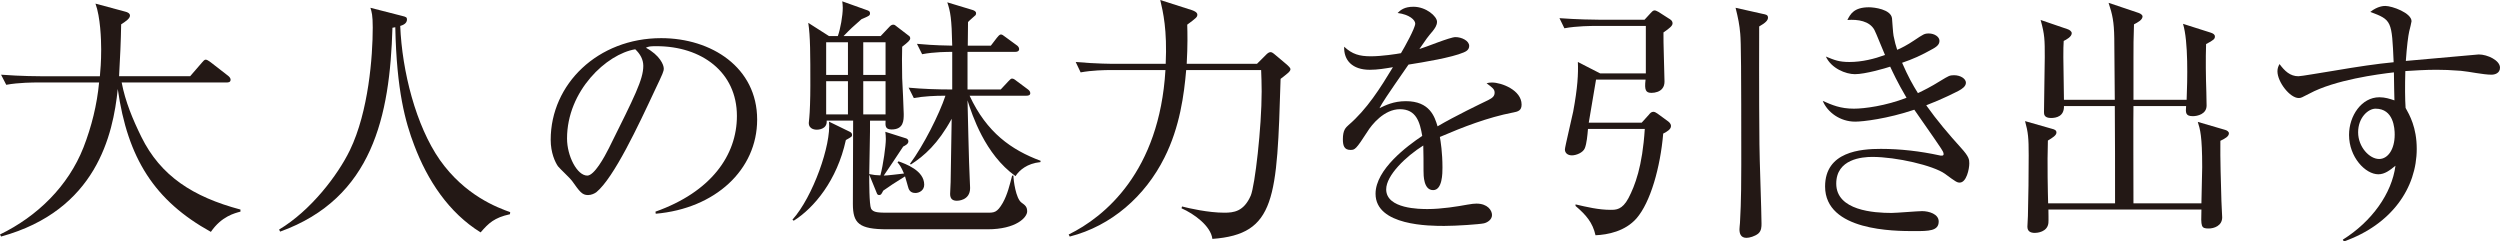 <?xml version="1.0" encoding="UTF-8"?><svg id="bg" xmlns="http://www.w3.org/2000/svg" width="274.886" height="26.551" viewBox="0 0 274.886 26.551"><defs><style>.cls-1{fill:#231815;}</style></defs><path class="cls-1" d="M23.186,25.496c-6.188-3.422-9.154-8.071-10.238-15.714-.513,5.019-2.338,13.347-12.833,16.227l-.114-.228c4.106-1.997,7.5-5.305,9.183-9.583.884-2.281,1.483-4.677,1.711-7.129h-6.844c-.229,0-2.025,0-3.365.256l-.571-1.112c2.253.171,4.25.171,4.392.171h6.474c.057-.656.143-1.54.143-2.966,0-1.084-.085-3.537-.627-5.02l3.28.884c.257.057.513.199.513.428,0,.313-.399.599-.969.969-.029,1.854-.114,3.622-.229,5.704h7.814l1.283-1.483c.143-.171.285-.342.428-.342s.342.143.542.285l1.911,1.483c.114.085.285.257.285.428,0,.314-.285.314-.428.314h-11.55c.399,2.11,1.227,4.078,2.167,5.989,2.11,4.278,5.647,6.588,10.894,7.985v.228c-.627.171-2.082.513-3.251,2.225Z"/><path class="cls-1" d="M56.07,23.557c-1.711.371-2.338.97-3.223,1.996-3.508-2.167-5.846-5.732-7.301-9.582-.97-2.538-1.939-5.989-2.082-12.976-.114.028-.171.028-.313.057-.285,9.696-2.167,18.737-12.349,22.416l-.114-.228c3.479-2.082,6.445-5.96,7.786-8.727,2.054-4.25,2.51-10.295,2.51-13.49,0-1.369-.114-1.711-.257-2.167l3.451.884c.484.114.57.171.57.399,0,.456-.457.627-.742.713.2,4.962,1.711,10.951,4.363,14.744,2.767,3.907,6.303,5.219,7.729,5.732l-.028.228Z"/><path class="cls-1" d="M72.101,23.5l-.029-.228c6.103-2.167,8.955-6.188,8.955-10.523,0-4.82-3.878-7.671-8.841-7.671-.713,0-.855.028-1.169.171,1.54.827,1.968,1.882,1.968,2.282,0,.313-.085.513-.969,2.367-1.825,3.907-4.506,9.64-6.445,11.236-.2.143-.542.314-.913.314-.656,0-.913-.371-1.768-1.569-.2-.285-1.341-1.34-1.54-1.597-.314-.457-.799-1.483-.799-2.909,0-6.131,5.19-11.179,12.149-11.179,5.533,0,10.552,3.223,10.552,8.955,0,5.532-4.62,9.782-11.151,10.352ZM69.848,5.419c-3.137.513-7.5,4.562-7.5,9.81,0,1.939,1.112,4.078,2.225,4.078.77,0,1.882-2.025,2.367-2.994,2.852-5.732,3.793-7.586,3.793-9.069,0-.713-.342-1.312-.884-1.825Z"/><path class="cls-1" d="M87.132,24.155c2.253-2.509,4.278-8.242,4.021-10.78l2.281,1.112c.114.057.257.143.257.342,0,.199-.085.228-.685.57-.97,4.449-3.508,7.472-5.732,8.869l-.143-.114ZM99.595,15.201c.2.057.285.2.285.342,0,.285-.342.456-.57.57-.713,1.083-1.512,2.281-2.139,3.194.371,0,1.711-.171,2.225-.228-.313-.741-.485-.97-.713-1.226l.114-.114c.77.285,2.824.998,2.824,2.567,0,.627-.542.913-.97.913-.599,0-.742-.399-.827-.742-.057-.171-.257-.941-.313-1.083-1.34.827-1.483.941-2.396,1.568-.2.371-.229.485-.457.485-.171,0-.228-.143-.257-.228l-.827-2.025c0,.741,0,3.308.199,3.736.229.456.856.456,1.997.456h10.78c.77,0,1.084,0,1.711-1.083.513-.913.77-1.996,1.026-2.995h.143c0,.485.257,2.51.884,2.966.399.285.627.456.627.969,0,.656-1.198,1.968-4.363,1.968h-11.008c-3.137,0-3.793-.656-3.793-2.794,0-1.426.028-7.843.028-9.155h-2.909c.085.998-1.027.998-1.083.998-.086,0-.884,0-.884-.741,0-.114.028-.257.057-.599.057-.57.114-1.996.114-3.508,0-3.451,0-5.418-.228-6.901l2.282,1.455h.969c.286-.799.542-2.253.542-3.109,0-.313-.028-.456-.057-.713l2.795.999c.143.057.257.114.257.313,0,.257-.085.285-.941.656-.998.884-1.141.999-1.968,1.854h4.078l.999-1.055c.143-.143.256-.2.399-.2s.229.085.371.2l1.34,1.026c.085.057.143.143.143.285,0,.2-.257.428-.884.913-.028.742-.028,1.854,0,3.451.029.627.171,3.365.171,3.936,0,.713,0,1.711-1.34,1.711-.713,0-.685-.428-.656-.97h-1.711c.028.941-.085,5.048-.085,5.875.542.114.684.114,1.226.143.314-1.169.599-3.251.599-3.993,0-.342-.029-.57-.057-.798l2.253.713ZM90.84,4.649v3.593h2.396v-3.593h-2.396ZM90.84,8.926v3.65h2.396v-3.65h-2.396ZM97.371,8.242v-3.593h-2.453v3.593h2.453ZM97.371,12.577v-3.65h-2.453v3.65h2.453ZM99.909,9.64c1.569.143,3.137.199,4.792.199v-4.135c-.514,0-1.968,0-3.309.256l-.57-1.141c.656.057,1.797.171,3.879.2-.057-2.995-.2-3.736-.542-4.763l2.823.855c.143.057.342.143.342.342,0,.171-.085.257-.143.285-.114.114-.656.57-.742.685,0,.228-.028,1.654-.028,2.595h2.538l.656-.855c.143-.171.286-.371.457-.371.143,0,.228.086.542.314l1.169.855c.143.085.285.257.285.428,0,.257-.228.314-.428.314h-5.247v4.135h3.65l.798-.855c.2-.2.313-.342.428-.342.171,0,.257.057.513.257l1.227.913c.114.085.285.228.285.428,0,.257-.257.285-.428.285h-6.246c1.882,4.05,4.591,5.96,7.814,7.158l-.028.143c-1.455.143-2.31.884-2.738,1.54-3.365-2.396-4.763-6.73-5.276-8.327.057,2.224.143,6.302.171,6.787,0,.457.114,2.453.114,2.852,0,1.397-1.397,1.397-1.455,1.397-.457,0-.742-.2-.742-.742,0-.228.057-1.112.057-1.312.029-1.112.085-5.96.114-6.959-1.512,2.767-3.023,4.078-4.478,5.02l-.114-.057c1.512-2.053,3.223-5.447,3.907-7.5-1.169,0-2.367.057-3.479.257l-.57-1.141Z"/><path class="cls-1" d="M138.212,7.016l.999-.998c.143-.143.313-.285.484-.285.143,0,.257.085.371.171l1.426,1.198c.143.143.399.342.399.514,0,.143-.143.285-.228.371-.114.114-.627.513-.856.685-.399,13.147-.513,17.083-7.5,17.596-.171-1.426-2.025-2.766-3.394-3.365l.057-.2c.77.2,2.88.684,4.648.684,1.027,0,2.139-.114,2.909-1.882.456-1.084,1.198-7.472,1.198-11.465,0-.627-.029-1.796-.057-2.338h-8.242c-.228,2.652-.684,6.246-2.396,9.639-2.11,4.221-5.818,7.5-10.409,8.67l-.114-.228c3.964-1.939,9.982-6.902,10.638-18.081h-5.96c-.742,0-2.11.028-3.365.257l-.542-1.141c2.339.2,4.021.2,4.364.2h5.532c.171-3.764-.285-5.675-.599-7.016l3.479,1.112c.086.029.599.2.599.485s-.114.371-1.112,1.112c.028.913.057,2.281-.057,4.306h7.729Z"/><path class="cls-1" d="M166.334,12.377c-2.766.542-5.418,1.568-8.014,2.681.085.485.285,1.711.285,3.365,0,.599,0,2.481-1.027,2.481-1.055,0-1.055-1.625-1.055-2.11,0-.428,0-2.367-.028-2.795-1.911,1.198-4.078,3.28-4.078,4.82,0,2.167,3.736,2.167,4.563,2.167,1.54,0,3.28-.285,4.363-.485.542-.085.713-.114.998-.114,1.227,0,1.711.742,1.711,1.255s-.514.827-.884.913c-.513.114-3.051.285-4.363.285-1.568,0-7.558,0-7.558-3.536,0-2.681,3.508-5.276,5.133-6.36-.256-1.511-.656-2.938-2.453-2.938-1.739,0-3.108,1.711-3.564,2.453-1.284,1.997-1.397,2.025-1.882,2.025-.685,0-.827-.485-.827-1.169,0-1.026.314-1.283.627-1.568,2.025-1.74,3.479-4.05,4.876-6.359-.855.143-1.683.285-2.538.285-1.939,0-2.88-1.055-2.823-2.539.884.827,1.683,1.055,2.938,1.055,1.198,0,2.852-.256,3.308-.342.399-.656,1.568-2.767,1.568-3.251,0-.399-.627-.998-1.939-1.169.313-.314.741-.685,1.74-.685,1.397,0,2.595,1.055,2.595,1.654,0,.399-.256.742-.456.999-.599.713-.685.827-1.483,1.996.627-.171,3.365-1.312,3.964-1.312.685,0,1.512.399,1.512.97,0,.399-.314.599-.599.713-1.312.57-4.449,1.084-6.074,1.34-2.567,3.708-2.823,4.107-3.194,4.792.656-.314,1.54-.77,2.909-.77,2.624,0,3.166,1.711,3.479,2.766,1.939-1.141,4.734-2.481,5.562-2.88.513-.257.713-.456.713-.827,0-.371-.229-.542-.884-1.026.2-.057.314-.085.599-.085,1.026,0,3.251.827,3.251,2.424,0,.656-.371.77-.97.884Z"/><path class="cls-1" d="M175.947,8.071h5.02V2.852h-5.59c-.257,0-2.025,0-3.365.257l-.542-1.112c1.882.143,3.822.171,4.364.171h4.991l.656-.713c.143-.143.257-.313.457-.313.114,0,.313.114.428.171l1.112.713c.143.085.428.228.428.542,0,.257-.286.513-.999.998-.028.855.114,4.648.114,5.39,0,.285-.057.57-.257.798-.256.314-.741.457-1.169.457-.627,0-.799-.285-.656-1.455h-5.447c-.114.656-.77,4.591-.799,4.734h5.818l.799-.884c.114-.143.256-.314.484-.314.171,0,.314.114.457.2l1.169.855c.114.086.313.257.313.514,0,.342-.399.599-.855.827-.314,3.707-1.397,7.557-2.938,9.325-1.255,1.426-3.166,1.797-4.506,1.854-.314-1.397-1.027-2.225-2.196-3.223v-.171c1.226.285,2.538.599,3.85.599.599,0,1.284,0,1.968-1.283.713-1.369,1.54-3.479,1.796-7.615h-6.246c-.057.713-.143,1.597-.342,2.11-.2.514-.97.799-1.426.799-.428,0-.77-.229-.77-.656,0-.256.798-3.564.913-4.164.485-2.624.57-4.135.513-5.447l2.453,1.255ZM193.886,1.54c.256.057.513.085.513.399,0,.285-.257.57-.97.97,0,.542-.028,7.529.029,12.947,0,1.369.228,7.472.228,8.727,0,.342,0,.799-.371,1.112-.371.285-.941.457-1.284.457-.656,0-.77-.513-.77-.941,0-.171.029-.342.057-.713.143-2.31.143-5.276.143-6.445,0-10.637-.028-13.375-.114-14.345-.086-.998-.229-1.711-.514-2.852l3.052.685Z"/><path class="cls-1" d="M215.477,20.077c-.285,0-.428-.085-1.625-.97-1.284-.912-5.333-1.854-7.985-1.854-1.112,0-3.964.228-3.964,2.938,0,2.966,4.164,3.223,6.075,3.223.542,0,2.88-.2,3.365-.2.741,0,1.825.313,1.825,1.141,0,1.055-1.112,1.055-2.681,1.055-2.167,0-9.811,0-9.811-4.905,0-3.85,3.936-4.135,6.131-4.135,2.167,0,4.335.256,6.445.713.085.028.143.028.2.028.143,0,.257,0,.257-.171,0-.171-.114-.371-.285-.627-.086-.143-.884-1.312-2.938-4.25-2.966.998-5.647,1.312-6.502,1.312-1.654,0-3.051-1.027-3.565-2.282,1.027.457,1.939.856,3.422.856,1.169,0,3.508-.314,5.79-1.198-1.027-1.739-1.54-2.88-1.797-3.422-.513.171-2.738.827-3.878.827-.999,0-2.595-.627-3.194-1.939.97.399,1.455.599,2.595.599,1.369,0,2.738-.342,3.907-.77-.2-.428-.97-2.396-1.169-2.766-.542-.97-1.796-1.169-2.966-1.083.313-.627.713-1.397,2.367-1.397.599,0,2.396.228,2.538,1.198.028.285.114,1.683.171,1.939.114.599.257,1.112.399,1.54.371-.143,1.141-.542,1.854-1.026,1.027-.685,1.141-.77,1.625-.77.627,0,1.169.371,1.169.798,0,.314-.143.57-.713.884-1.312.741-2.225,1.141-3.394,1.54.656,1.511,1.169,2.424,1.739,3.336.599-.285,1.369-.656,2.51-1.369.855-.514.97-.599,1.455-.599.741,0,1.312.399,1.312.827,0,.399-.428.685-.799.884-.342.171-1.768.913-3.565,1.597,1.169,1.654,2.481,3.194,3.822,4.677.884.97.913,1.283.913,1.711,0,.627-.314,2.11-1.055,2.11Z"/><path class="cls-1" d="M244.14,15.486c-.028,1.939.057,4.62.114,6.588,0,.285.085,1.568.085,1.825,0,.941-.913,1.226-1.483,1.226-.855,0-.855-.2-.799-2.082h-16.826c0,.143.028,1.254,0,1.483-.114.998-1.255,1.083-1.483,1.083-.485,0-.827-.171-.827-.685,0-.199.057-1.026.057-1.169.057-2.196.085-4.478.085-6.673,0-1.939-.057-2.51-.399-3.765l2.995.855c.228.057.456.143.456.399,0,.313-.428.57-.941.884-.085,2.453,0,5.904.028,6.902h7.358c0-2.396,0-8.727-.028-10.695h-5.59c.028,1.141-.855,1.312-1.426,1.312-.77,0-.77-.428-.77-.656,0-.941.085-5.162.085-6.018,0-1.911,0-2.481-.457-4.106l2.995,1.026c.171.057.428.228.428.428,0,.399-.599.713-.884.855-.057,1.027-.057,1.569.028,6.474h5.59c0-1.084-.057-5.818-.057-6.788-.029-1.797-.2-2.595-.627-3.878l3.308,1.112c.257.085.428.256.428.371,0,.399-.513.656-.941.884-.057,1.854-.057,2.054-.057,3.736v4.563h5.846c.085-2.139.2-6.417-.399-8.356l3.051.97c.257.085.457.199.457.428,0,.256-.143.399-.97.827-.057,1.626-.029,3.65.028,5.276,0,.256.028,1.283.028,1.483,0,.941-.998,1.169-1.511,1.169-.827,0-.798-.399-.742-1.112h-5.789c-.028.627,0,9.269,0,10.695h7.472c.057-2.396.086-3.537.086-3.964,0-3.479-.229-4.164-.485-4.991l3.023.884c.2.057.399.2.399.371,0,.342-.399.57-.941.827Z"/><path class="cls-1" d="M273.974,8.213c-.941,0-2.453-.342-3.394-.428-1.055-.085-1.968-.114-2.681-.114-1.198,0-2.538.085-3.422.143-.029.884-.029,1.54-.029,2.281,0,.742.029,1.255.057,1.768.428.77,1.226,2.139,1.226,4.506,0,4.306-2.766,8.327-8.014,10.181l-.114-.2c3.194-1.997,5.39-5.077,5.789-8.128-.599.485-1.169.941-1.882.941-1.426,0-3.223-1.882-3.223-4.334,0-2.082,1.369-4.135,3.337-4.135.627,0,1.141.171,1.654.342,0-.143-.057-2.054-.057-3.08-1.74.199-6.502.827-9.297,2.338-.827.428-.913.485-1.169.485-.97,0-2.339-1.768-2.339-2.938,0-.313.085-.542.228-.798.571.77,1.169,1.34,2.082,1.34.314,0,2.567-.399,3.85-.599,2.681-.456,4.791-.77,6.616-.941-.2-4.563-.2-4.648-2.566-5.533.827-.656,1.511-.656,1.654-.656.742,0,2.88.77,2.88,1.683,0,.085-.2.913-.256,1.112-.114.514-.257,1.597-.371,3.251.656-.057,7.985-.713,8.014-.713.97,0,2.339.656,2.339,1.454,0,.627-.599.77-.913.77ZM261.197,11.95c-.799,0-1.911.969-1.911,2.595,0,1.625,1.254,2.937,2.31,2.937.941,0,1.711-1.026,1.711-2.681,0-.685-.114-2.852-2.11-2.852Z"/></svg>